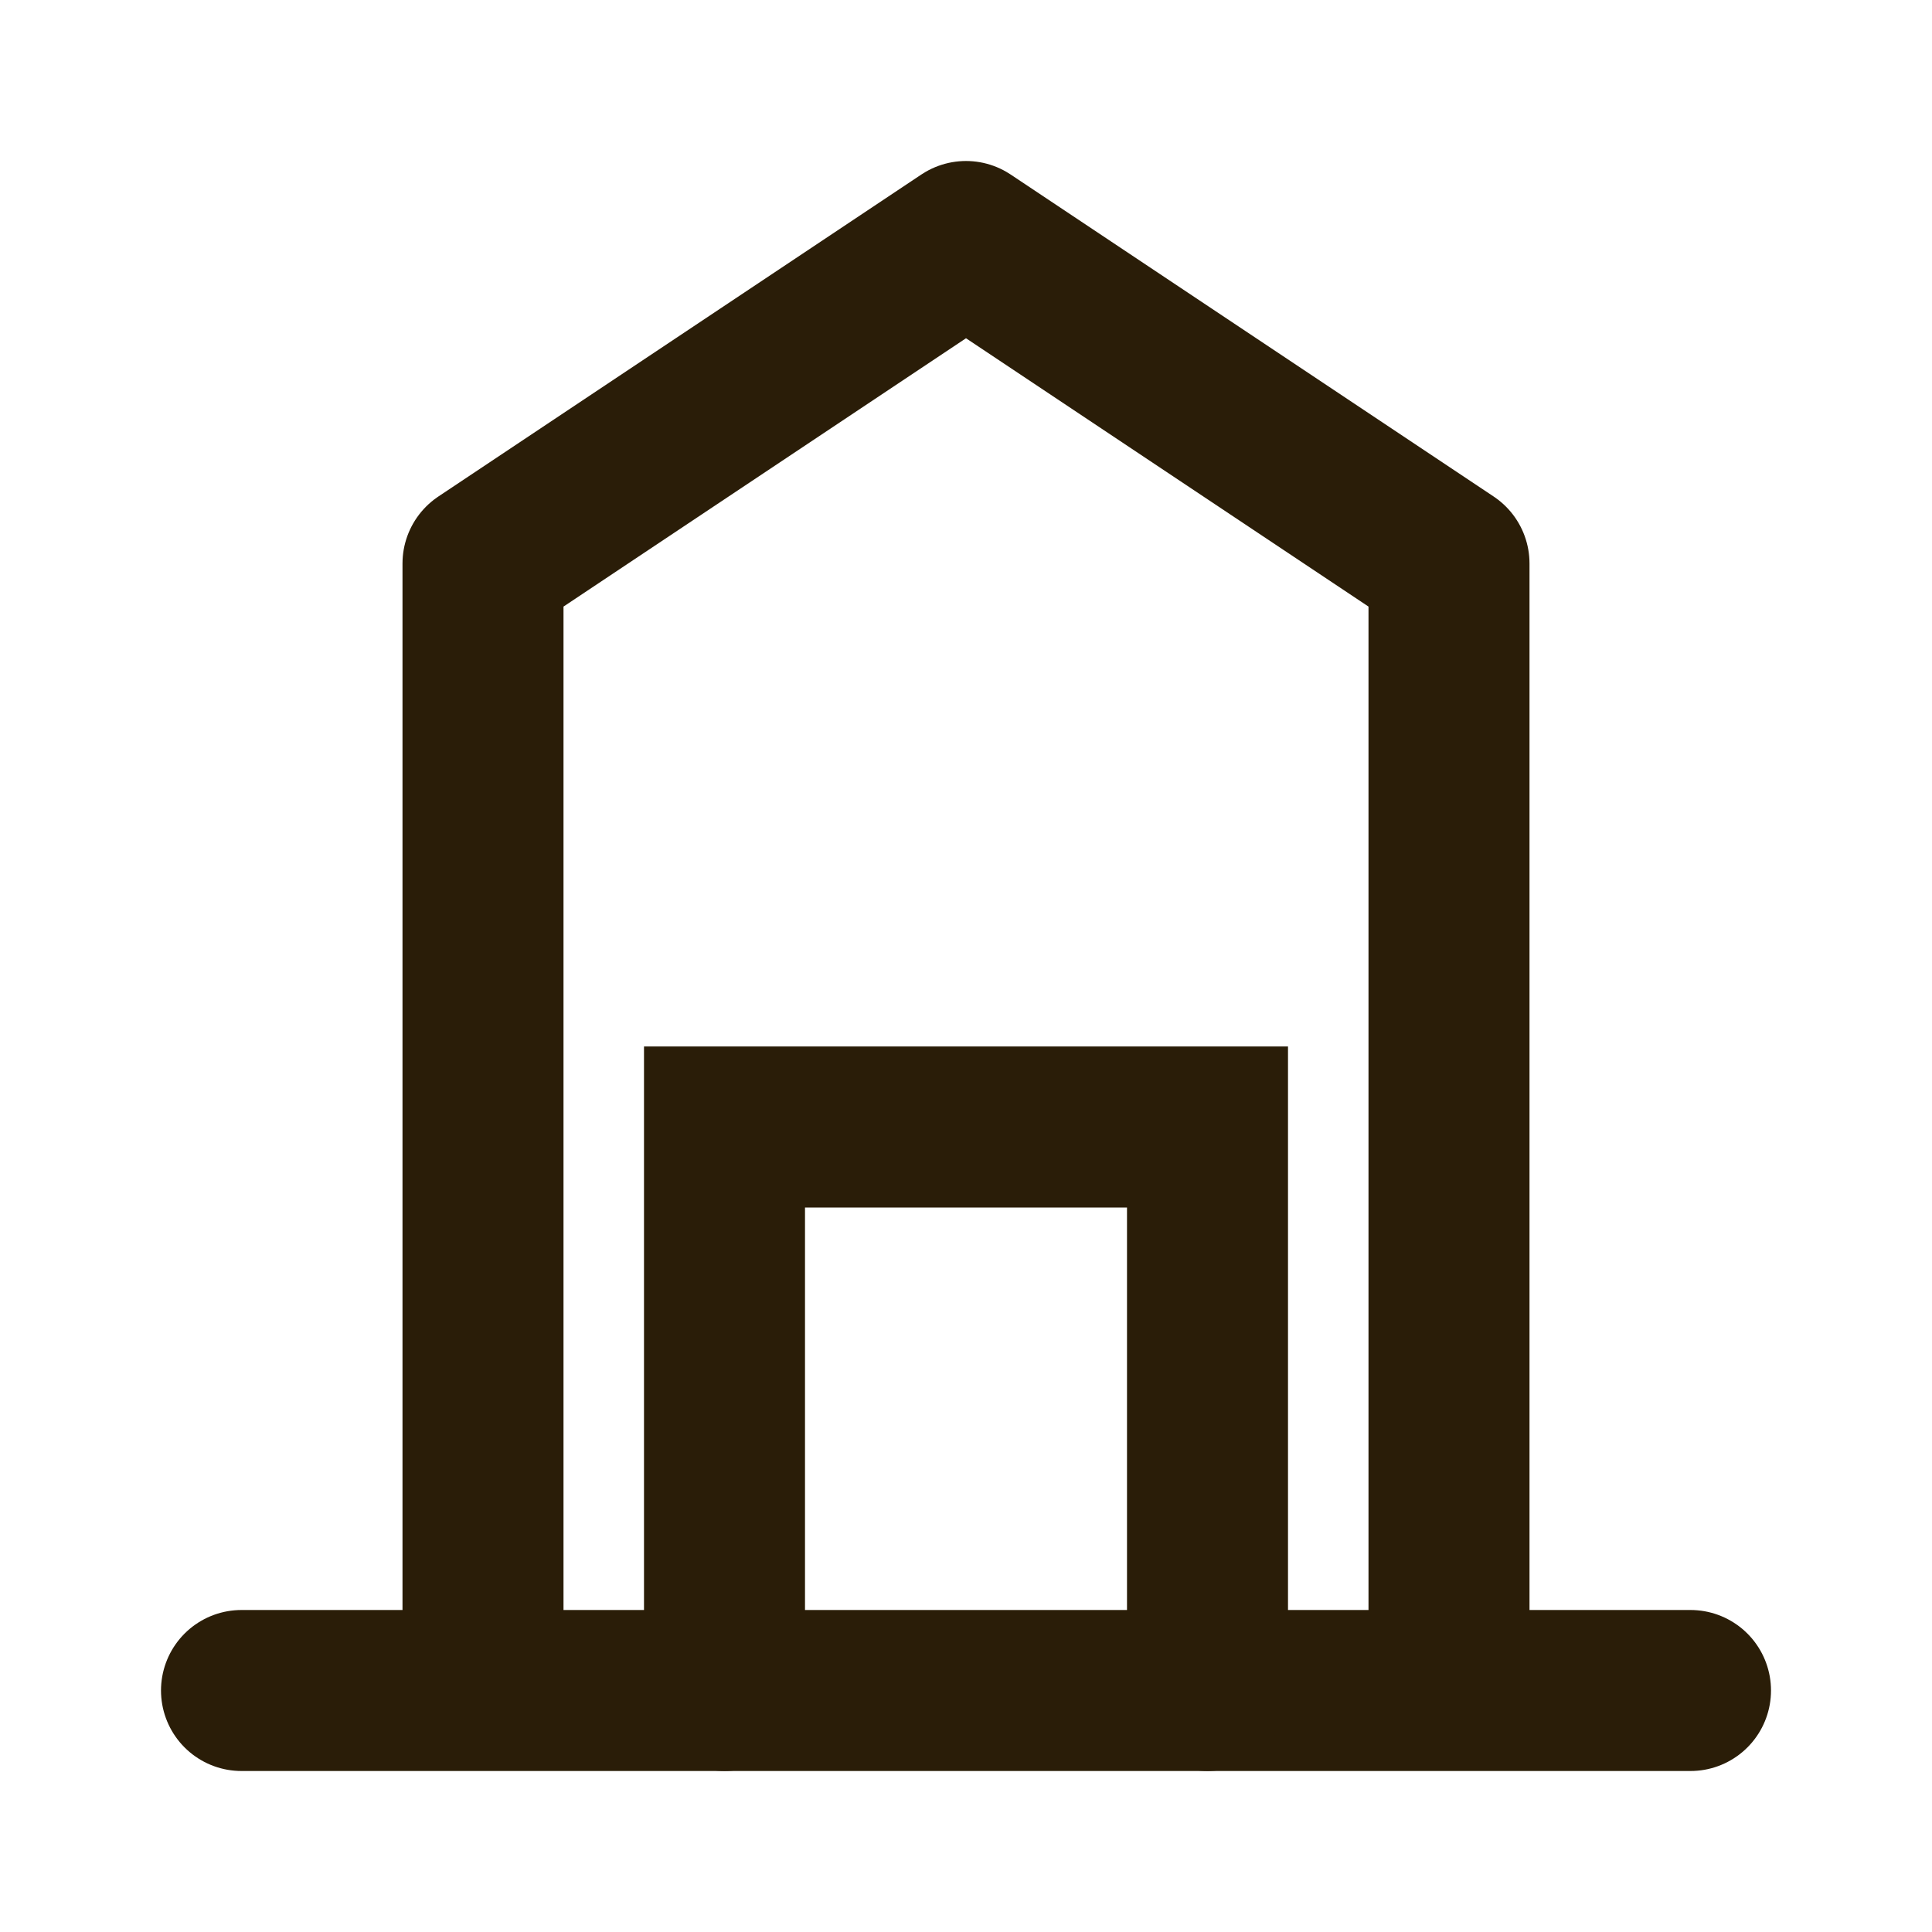 <svg width="22" height="22" viewBox="0 0 24 24" fill="none" xmlns="http://www.w3.org/2000/svg">
  <path d="M3 21h18M6 21V7l6-4 6 4v14" stroke="#2a1d08" stroke-width="2" stroke-linecap="round" stroke-linejoin="round"/>
  <path d="M9 21v-7h6v7" stroke="#2a1d08" stroke-width="2" stroke-linecap="round"/>
</svg>
